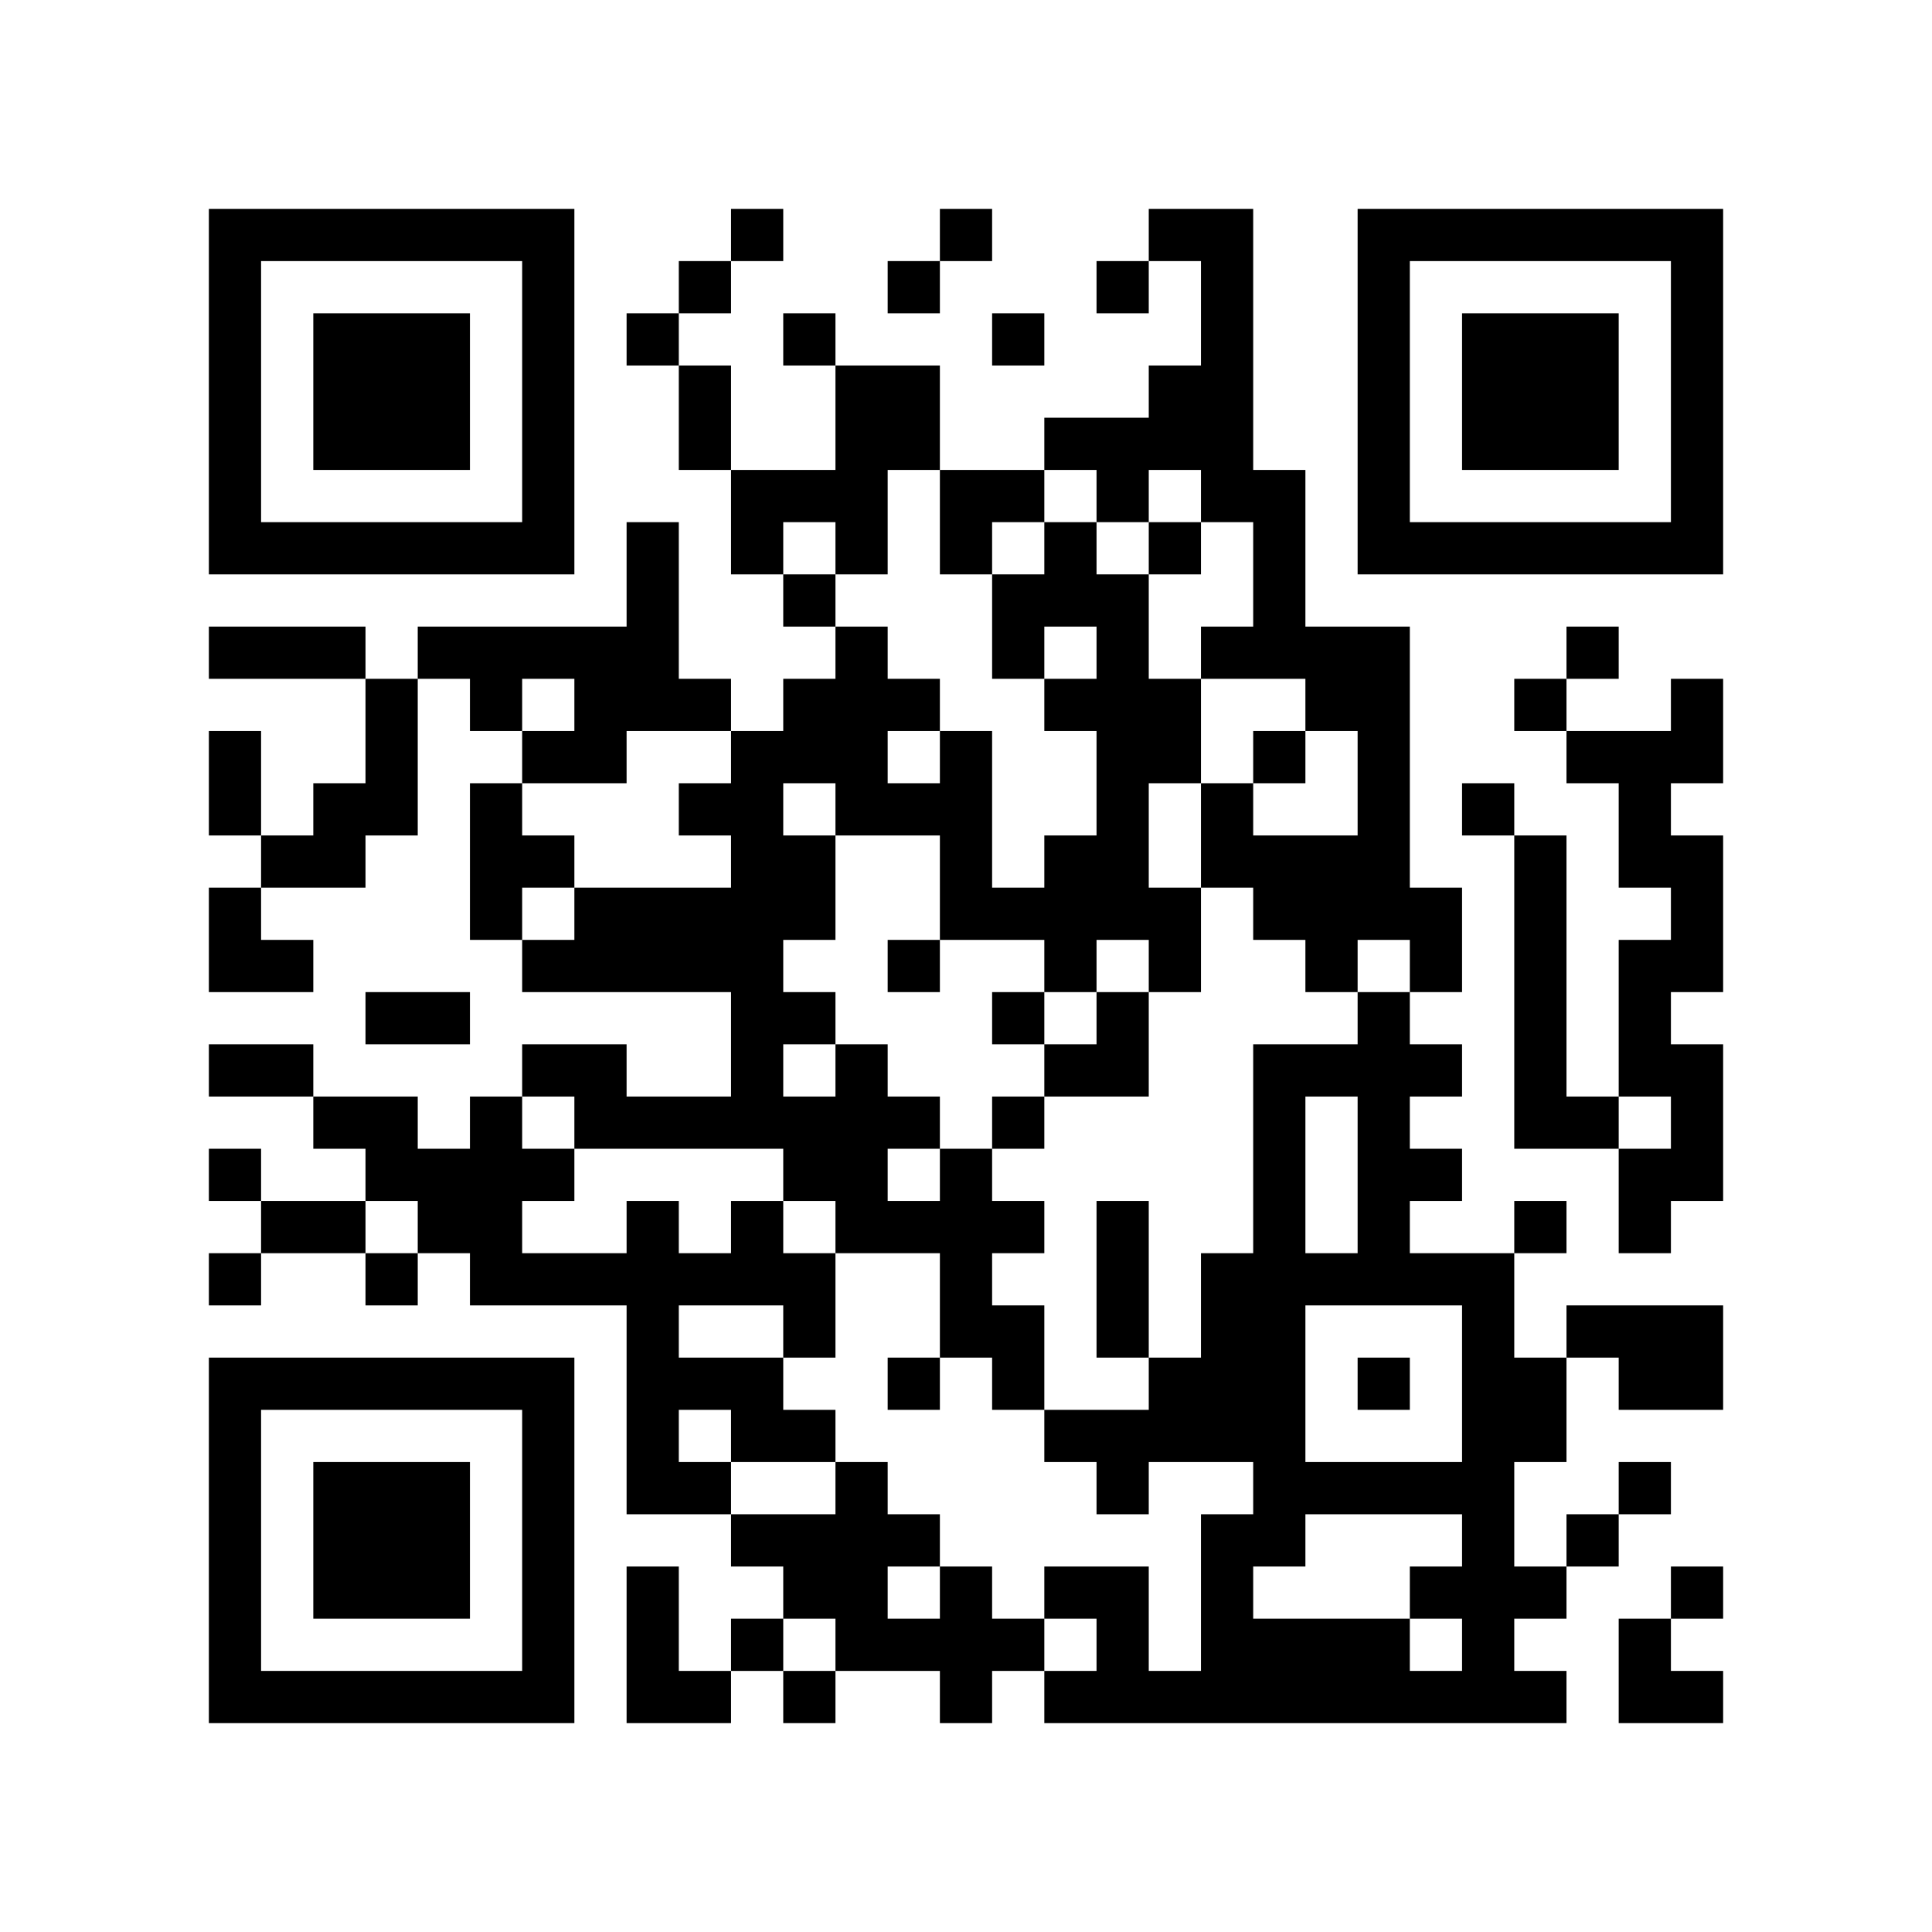 <?xml version="1.0" encoding="UTF-8" standalone="yes"?>
<!-- Created with qrencode 4.1.1 (https://fukuchi.org/works/qrencode/index.html) -->
<svg width="6.53cm" height="6.53cm" viewBox="0 0 37 37" preserveAspectRatio="none" version="1.1" xmlns="http://www.w3.org/2000/svg">
	<g id="QRcode">
		<rect x="0" y="0" width="37" height="37" fill="#ffffff"/>
		<path style="stroke:#000000" transform="translate(4,4.5)" d="M0,0h1M1,0h1M2,0h1M3,0h1M4,0h1M5,0h1M6,0h1M10,0h1M14,0h1M18,0h1M19,0h1M22,0h1M23,0h1M24,0h1M25,0h1M26,0h1M27,0h1M28,0h1M0,1h1M6,1h1M9,1h1M13,1h1M17,1h1M19,1h1M22,1h1M28,1h1M0,2h1M2,2h1M3,2h1M4,2h1M6,2h1M8,2h1M11,2h1M15,2h1M19,2h1M22,2h1M24,2h1M25,2h1M26,2h1M28,2h1M0,3h1M2,3h1M3,3h1M4,3h1M6,3h1M9,3h1M12,3h1M13,3h1M18,3h1M19,3h1M22,3h1M24,3h1M25,3h1M26,3h1M28,3h1M0,4h1M2,4h1M3,4h1M4,4h1M6,4h1M9,4h1M12,4h1M13,4h1M16,4h1M17,4h1M18,4h1M19,4h1M22,4h1M24,4h1M25,4h1M26,4h1M28,4h1M0,5h1M6,5h1M10,5h1M11,5h1M12,5h1M14,5h1M15,5h1M17,5h1M19,5h1M20,5h1M22,5h1M28,5h1M0,6h1M1,6h1M2,6h1M3,6h1M4,6h1M5,6h1M6,6h1M8,6h1M10,6h1M12,6h1M14,6h1M16,6h1M18,6h1M20,6h1M22,6h1M23,6h1M24,6h1M25,6h1M26,6h1M27,6h1M28,6h1M8,7h1M11,7h1M15,7h1M16,7h1M17,7h1M20,7h1M0,8h1M1,8h1M2,8h1M4,8h1M5,8h1M6,8h1M7,8h1M8,8h1M12,8h1M15,8h1M17,8h1M19,8h1M20,8h1M21,8h1M22,8h1M26,8h1M3,9h1M5,9h1M7,9h1M8,9h1M9,9h1M11,9h1M12,9h1M13,9h1M16,9h1M17,9h1M18,9h1M21,9h1M22,9h1M25,9h1M28,9h1M0,10h1M3,10h1M6,10h1M7,10h1M10,10h1M11,10h1M12,10h1M14,10h1M17,10h1M18,10h1M20,10h1M22,10h1M26,10h1M27,10h1M28,10h1M0,11h1M2,11h1M3,11h1M5,11h1M9,11h1M10,11h1M12,11h1M13,11h1M14,11h1M17,11h1M19,11h1M22,11h1M24,11h1M27,11h1M1,12h1M2,12h1M5,12h1M6,12h1M10,12h1M11,12h1M14,12h1M16,12h1M17,12h1M19,12h1M20,12h1M21,12h1M22,12h1M25,12h1M27,12h1M28,12h1M0,13h1M5,13h1M7,13h1M8,13h1M9,13h1M10,13h1M11,13h1M14,13h1M15,13h1M16,13h1M17,13h1M18,13h1M20,13h1M21,13h1M22,13h1M23,13h1M25,13h1M28,13h1M0,14h1M1,14h1M6,14h1M7,14h1M8,14h1M9,14h1M10,14h1M13,14h1M16,14h1M18,14h1M21,14h1M23,14h1M25,14h1M27,14h1M28,14h1M3,15h1M4,15h1M10,15h1M11,15h1M15,15h1M17,15h1M22,15h1M25,15h1M27,15h1M0,16h1M1,16h1M6,16h1M7,16h1M10,16h1M12,16h1M16,16h1M17,16h1M20,16h1M21,16h1M22,16h1M23,16h1M25,16h1M27,16h1M28,16h1M2,17h1M3,17h1M5,17h1M7,17h1M8,17h1M9,17h1M10,17h1M11,17h1M12,17h1M13,17h1M15,17h1M20,17h1M22,17h1M25,17h1M26,17h1M28,17h1M0,18h1M3,18h1M4,18h1M5,18h1M6,18h1M11,18h1M12,18h1M14,18h1M20,18h1M22,18h1M23,18h1M27,18h1M28,18h1M1,19h1M2,19h1M4,19h1M5,19h1M8,19h1M10,19h1M12,19h1M13,19h1M14,19h1M15,19h1M17,19h1M20,19h1M22,19h1M25,19h1M27,19h1M0,20h1M3,20h1M5,20h1M6,20h1M7,20h1M8,20h1M9,20h1M10,20h1M11,20h1M14,20h1M17,20h1M19,20h1M20,20h1M21,20h1M22,20h1M23,20h1M24,20h1M8,21h1M11,21h1M14,21h1M15,21h1M17,21h1M19,21h1M20,21h1M24,21h1M26,21h1M27,21h1M28,21h1M0,22h1M1,22h1M2,22h1M3,22h1M4,22h1M5,22h1M6,22h1M8,22h1M9,22h1M10,22h1M13,22h1M15,22h1M18,22h1M19,22h1M20,22h1M22,22h1M24,22h1M25,22h1M27,22h1M28,22h1M0,23h1M6,23h1M8,23h1M10,23h1M11,23h1M16,23h1M17,23h1M18,23h1M19,23h1M20,23h1M24,23h1M25,23h1M0,24h1M2,24h1M3,24h1M4,24h1M6,24h1M8,24h1M9,24h1M12,24h1M17,24h1M20,24h1M21,24h1M22,24h1M23,24h1M24,24h1M27,24h1M0,25h1M2,25h1M3,25h1M4,25h1M6,25h1M10,25h1M11,25h1M12,25h1M13,25h1M19,25h1M20,25h1M24,25h1M26,25h1M0,26h1M2,26h1M3,26h1M4,26h1M6,26h1M8,26h1M11,26h1M12,26h1M14,26h1M16,26h1M17,26h1M19,26h1M23,26h1M24,26h1M25,26h1M28,26h1M0,27h1M6,27h1M8,27h1M10,27h1M12,27h1M13,27h1M14,27h1M15,27h1M17,27h1M19,27h1M20,27h1M21,27h1M22,27h1M24,27h1M27,27h1M0,28h1M1,28h1M2,28h1M3,28h1M4,28h1M5,28h1M6,28h1M8,28h1M9,28h1M11,28h1M14,28h1M16,28h1M17,28h1M18,28h1M19,28h1M20,28h1M21,28h1M22,28h1M23,28h1M24,28h1M25,28h1M27,28h1M28,28h1"/>
	</g>
</svg>
